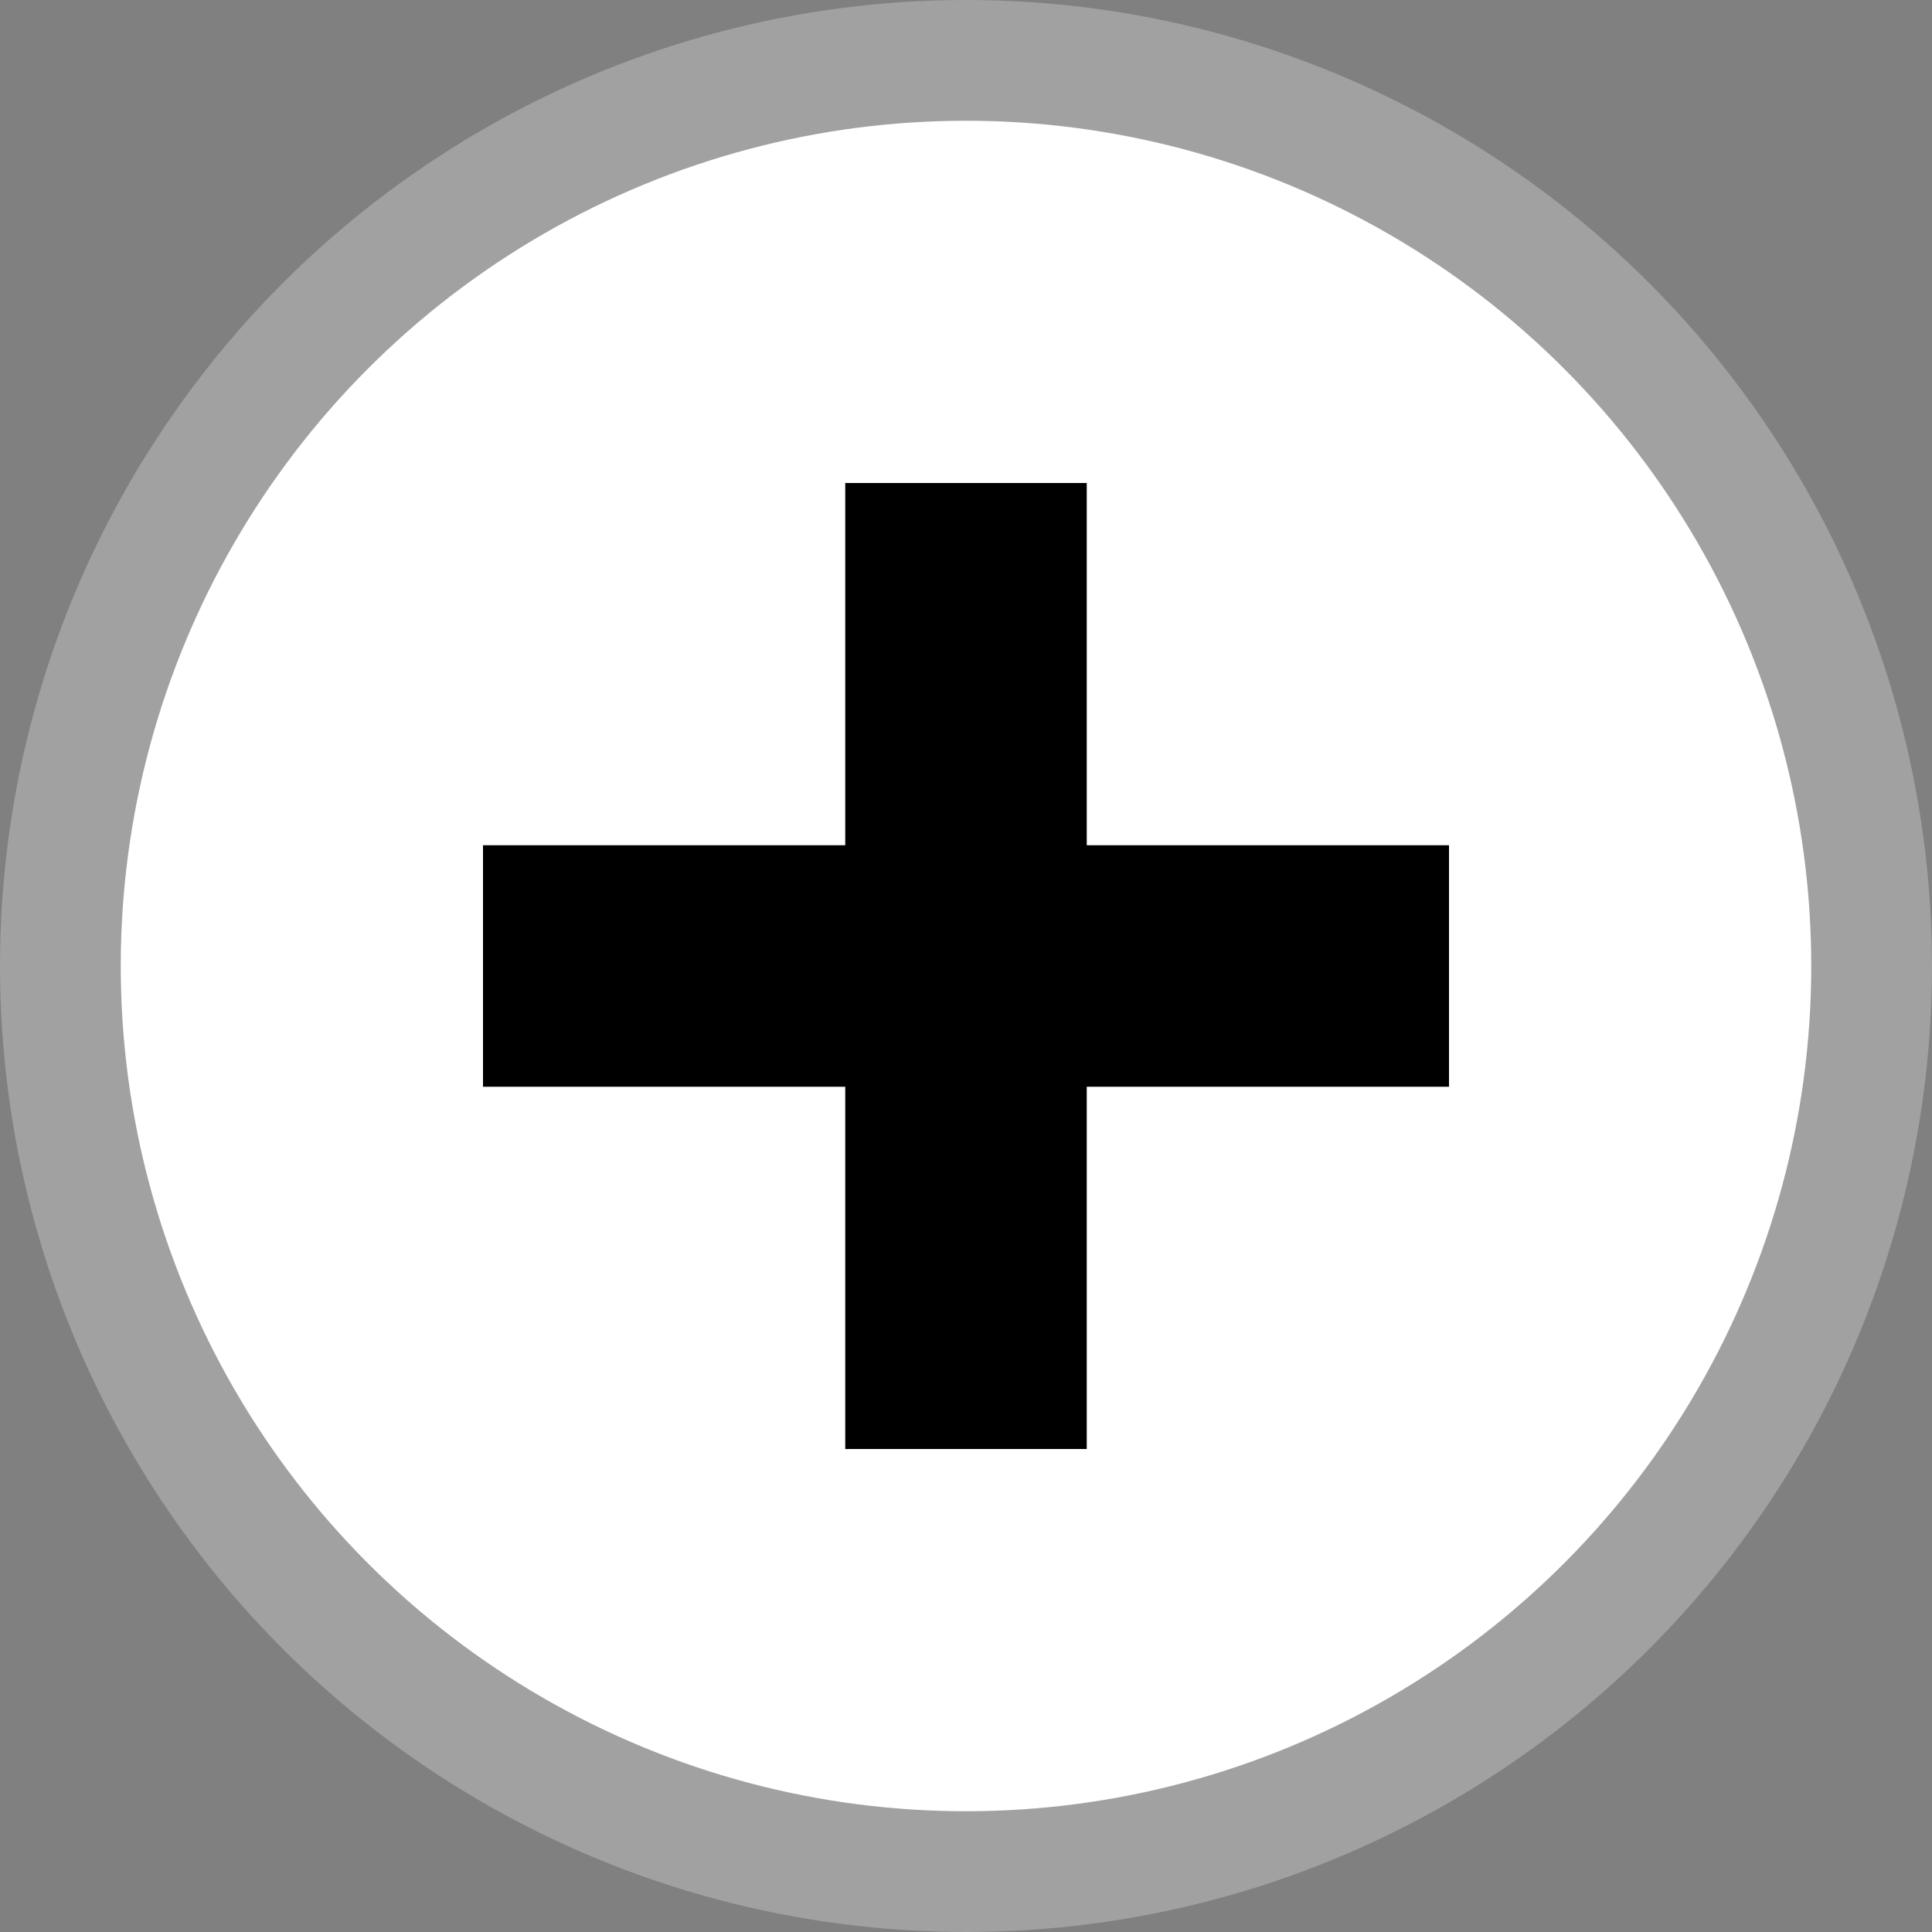 <svg xmlns="http://www.w3.org/2000/svg" width="16" height="16"><rect width="100%" height="100%" fill="#808080" stroke="none"/><circle cx="8" cy="8" r="8" fill="#b2b2b2" fill-opacity=".65"/><circle cx="8" cy="8" r="7" fill="#fefffe"/><path fill="#010001" d="M7 4h2v3h3v2H9v3H7V9H4V7h3z"/></svg>